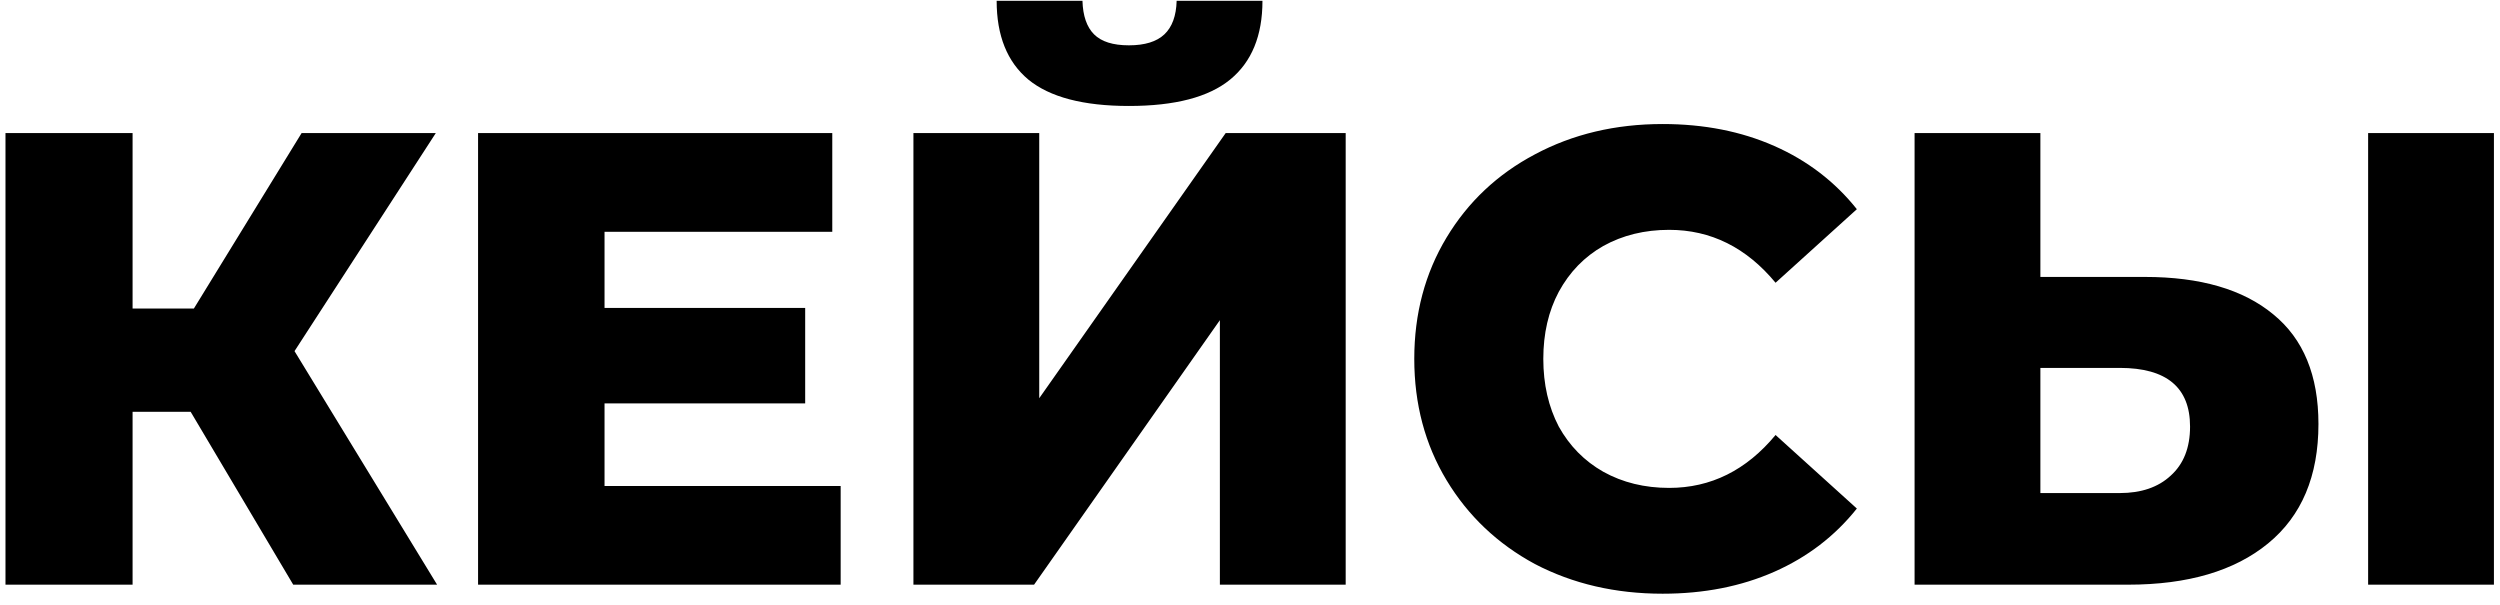 <?xml version="1.0" encoding="UTF-8"?> <svg xmlns="http://www.w3.org/2000/svg" width="124" height="30" viewBox="0 0 124 30" fill="none"> <path d="M9.456 20.424H6.576V29H0.272V6.6H6.576V15.304H9.616L14.96 6.6H21.616L14.608 17.416L21.68 29H14.544L9.456 20.424ZM41.697 24.104V29H23.712V6.6H41.281V11.496H29.985V15.272H39.937V20.008H29.985V24.104H41.697ZM45.306 6.6H51.546V19.752L60.794 6.6H66.746V29H60.506V15.88L51.29 29H45.306V6.6ZM55.994 5.256C53.733 5.256 52.069 4.819 51.002 3.944C49.957 3.069 49.434 1.768 49.434 0.04H53.69C53.712 0.787 53.904 1.341 54.266 1.704C54.629 2.067 55.205 2.248 55.994 2.248C56.784 2.248 57.37 2.067 57.754 1.704C58.138 1.341 58.341 0.787 58.362 0.04H62.618C62.618 1.768 62.085 3.069 61.018 3.944C59.952 4.819 58.277 5.256 55.994 5.256ZM82.468 29.448C80.122 29.448 78.01 28.957 76.132 27.976C74.276 26.973 72.815 25.587 71.748 23.816C70.682 22.045 70.148 20.04 70.148 17.8C70.148 15.56 70.682 13.555 71.748 11.784C72.815 10.013 74.276 8.637 76.132 7.656C78.01 6.653 80.122 6.152 82.468 6.152C84.516 6.152 86.362 6.515 88.004 7.24C89.647 7.965 91.012 9.011 92.1 10.376L88.068 14.024C86.618 12.275 84.858 11.4 82.788 11.4C81.572 11.4 80.484 11.667 79.524 12.2C78.586 12.733 77.85 13.491 77.316 14.472C76.804 15.432 76.548 16.541 76.548 17.8C76.548 19.059 76.804 20.179 77.316 21.16C77.85 22.12 78.586 22.867 79.524 23.4C80.484 23.933 81.572 24.2 82.788 24.2C84.858 24.2 86.618 23.325 88.068 21.576L92.1 25.224C91.012 26.589 89.647 27.635 88.004 28.36C86.362 29.085 84.516 29.448 82.468 29.448ZM106.387 13.736C109.139 13.736 111.261 14.355 112.755 15.592C114.248 16.808 114.995 18.621 114.995 21.032C114.995 23.613 114.163 25.587 112.499 26.952C110.835 28.317 108.52 29 105.555 29H94.963V6.6H101.203V13.736H106.387ZM105.139 24.456C106.205 24.456 107.048 24.168 107.667 23.592C108.307 23.016 108.627 22.205 108.627 21.16C108.627 19.219 107.464 18.248 105.139 18.248H101.203V24.456H105.139ZM117.459 6.6H123.699V29H117.459V6.6Z" fill="black"></path> </svg> 